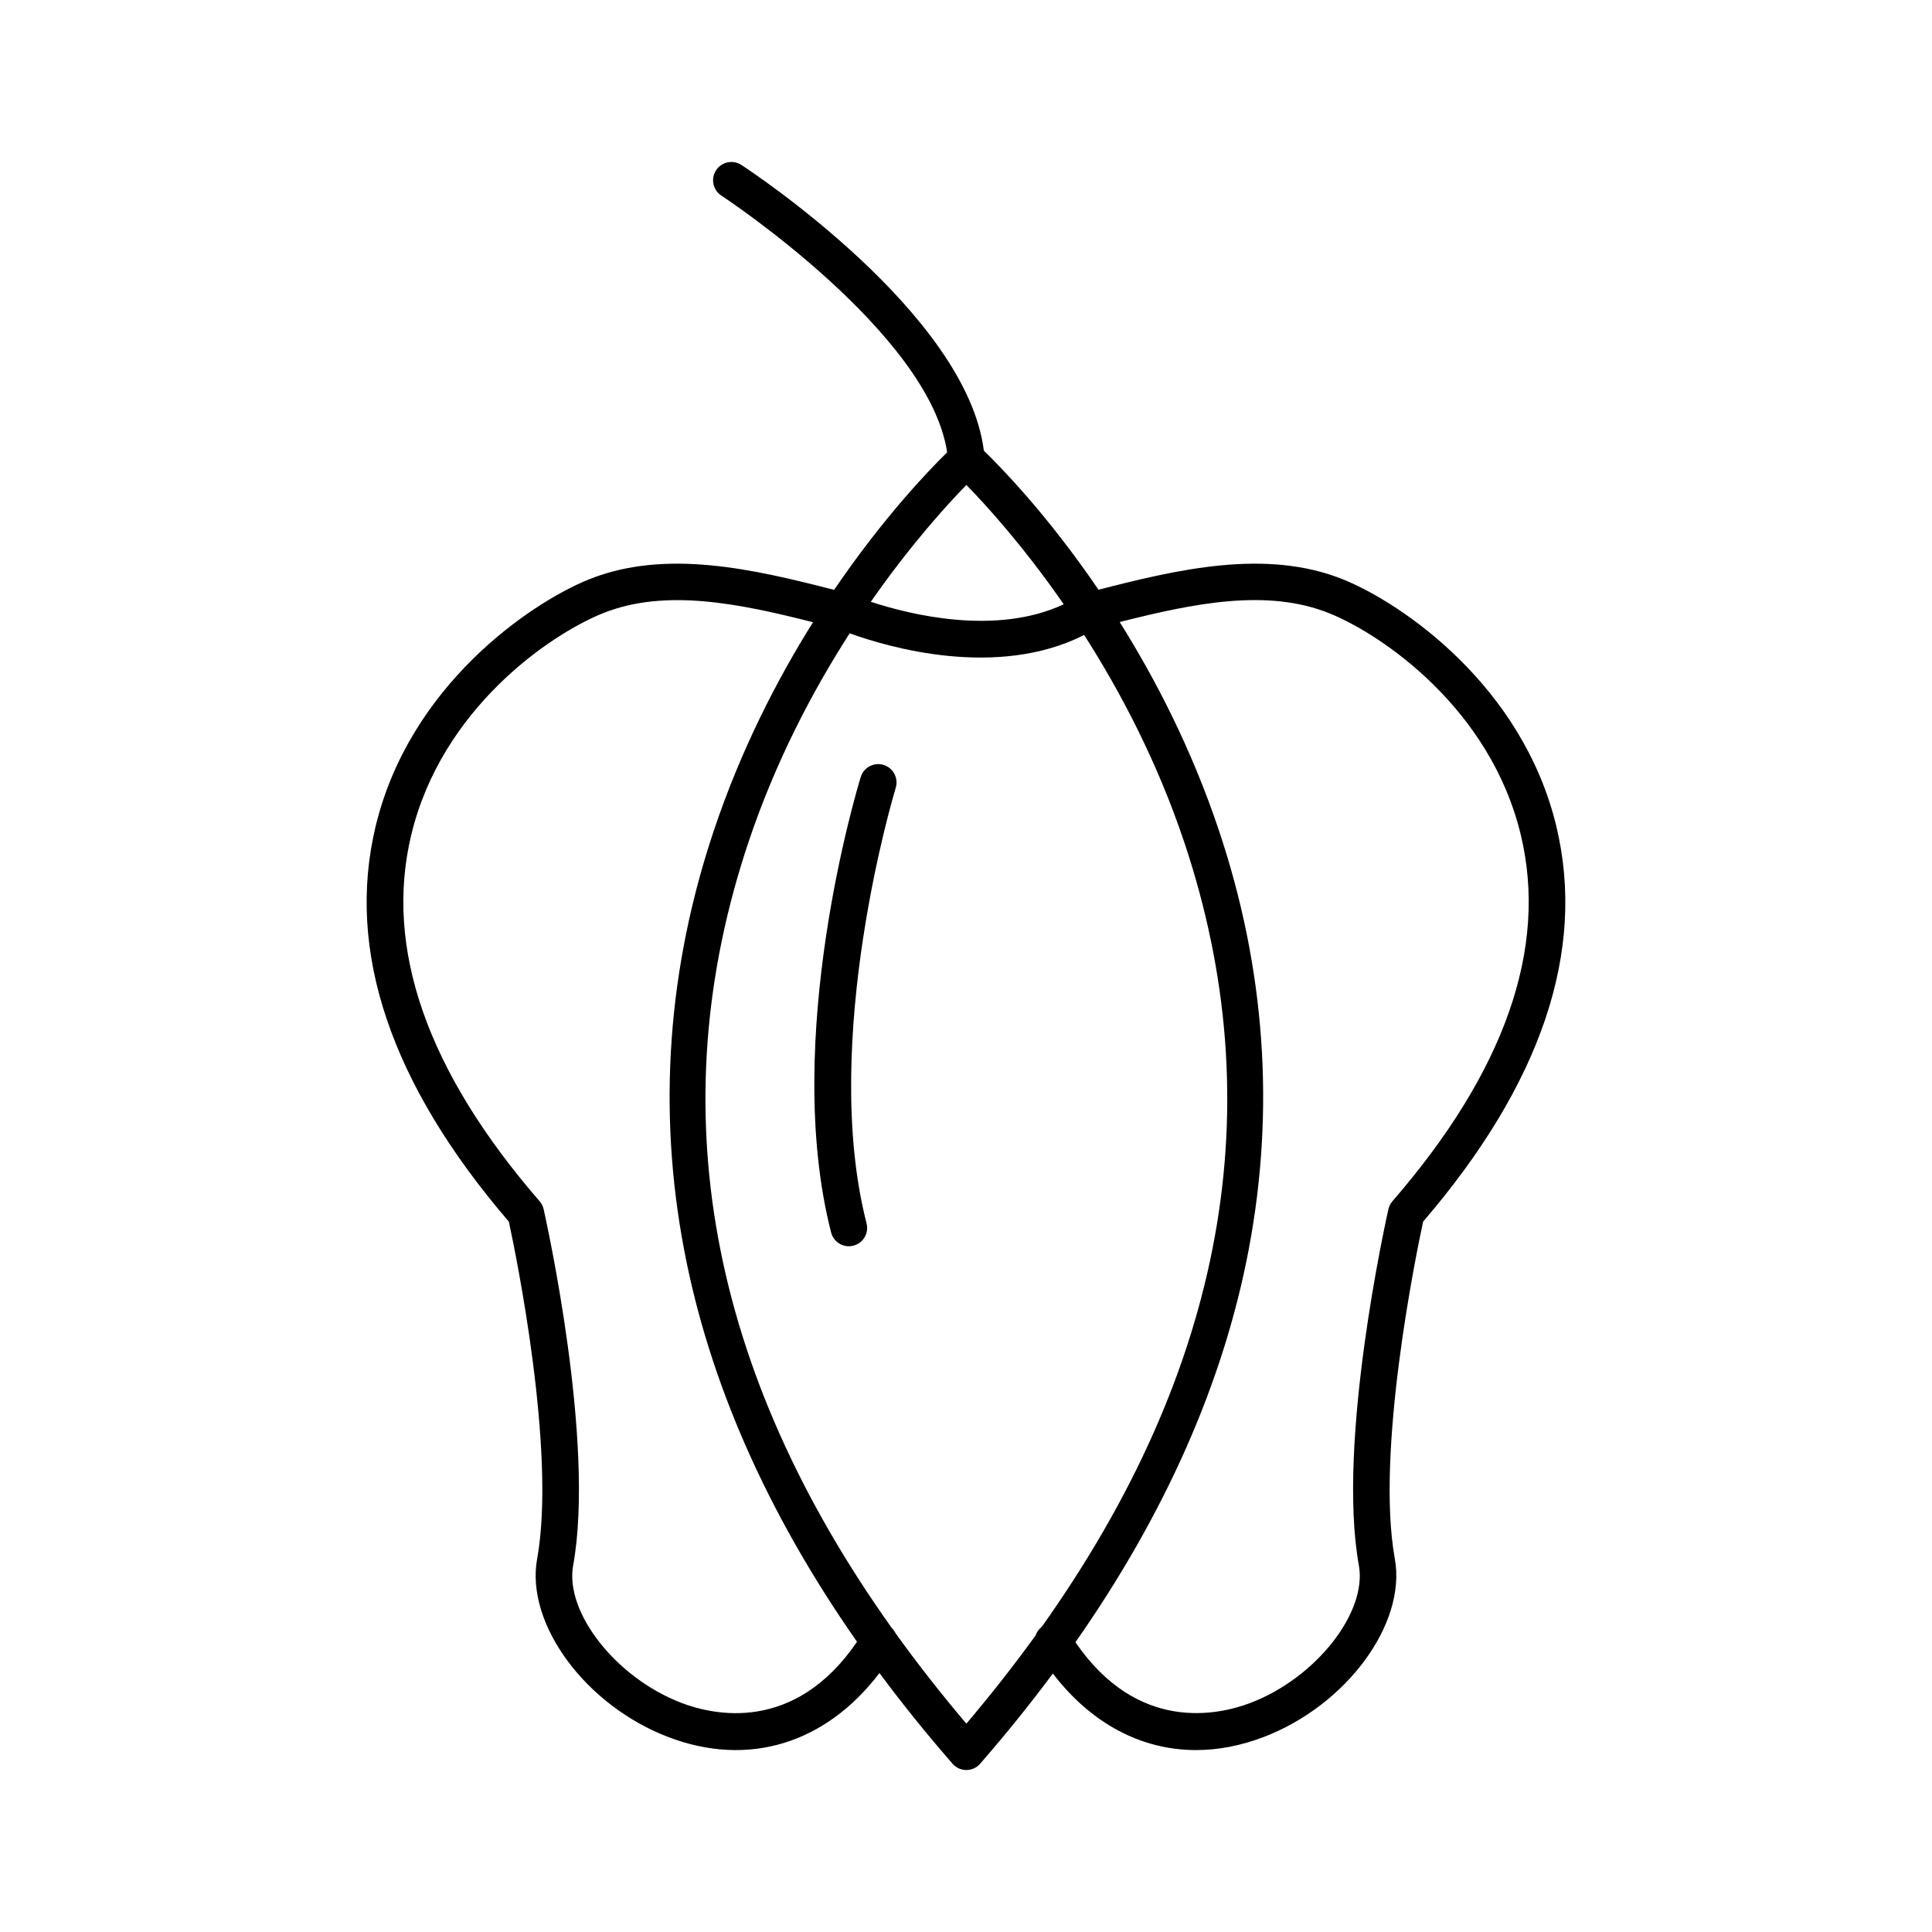 <?xml version="1.0" encoding="UTF-8"?>
<!-- Uploaded to: SVG Repo, www.svgrepo.com, Generator: SVG Repo Mixer Tools -->
<svg fill="#000000" width="800px" height="800px" version="1.1" viewBox="144 144 512 512" xmlns="http://www.w3.org/2000/svg">
 <g>
  <path d="m556.45 362.99c-8.957-37.285-40.867-59.105-56.496-65.434-20.449-8.242-43.902-2.637-64.84 2.727-13.668-20.078-26.25-32.852-30.379-36.844-4.586-36.41-61.789-74.109-64.262-75.727-2.238-1.461-5.246-0.832-6.711 1.41-1.461 2.242-0.832 5.25 1.41 6.711 0.562 0.367 55.121 36.328 59.832 68.039-4.539 4.434-16.742 17.035-29.953 36.445-20.984-5.371-44.508-11.023-65.016-2.762-15.617 6.328-47.531 28.145-56.488 65.43-7.93 32.984 3.949 68.227 35.309 104.77 1.828 8.496 12.645 60.98 7.488 89.379-3.109 17.211 12.82 38.828 34.781 47.207 21.215 8.09 41.695 1.738 55.941-16.969 5.984 8.066 12.438 16.078 19.371 24.035 0.922 1.059 2.254 1.664 3.656 1.664 1.406 0 2.734-0.605 3.656-1.664 6.891-7.918 13.316-15.891 19.27-23.91 10.16 13.273 23.461 20.289 37.945 20.289 5.82 0 11.828-1.133 17.898-3.449 21.961-8.379 37.898-29.996 34.789-47.211-5.16-28.398 5.664-80.891 7.488-89.375 31.363-36.535 43.238-71.777 35.309-104.76zm-156.35-90.469c4.953 5.059 14.938 15.941 25.797 31.617-17.938 8.402-40.703 2.762-51.121-0.656 10.676-15.312 20.441-25.973 25.324-30.961zm-75.512 322.76c-17.27-6.594-30.953-23.949-28.695-36.422 5.945-32.742-7.262-91.906-7.824-94.41-0.176-0.777-0.543-1.508-1.066-2.109-29.797-34.371-41.242-67.043-34.016-97.09 8.039-33.453 36.684-53.031 50.699-58.703 16.695-6.731 36.395-2.555 55.773 2.348-9.5 15.148-19.039 33.648-26.219 55.016-12.316 36.672-15 74.102-7.949 111.25 6.648 35.066 22.027 69.895 45.828 103.93-16.543 24.238-37.906 19.488-46.531 16.195zm75.508 5.504c-6.75-7.969-13.008-15.961-18.777-23.977-0.238-0.492-0.559-0.945-0.961-1.336-48.633-68.262-61.449-138.12-38.066-208.11 7.234-21.648 17.145-40.391 26.879-55.523 10.379 3.742 39.074 12.117 62.141 0.438 9.578 14.965 19.301 33.414 26.461 54.719 23.512 69.984 10.816 139.85-37.68 208.11-0.781 0.598-1.336 1.387-1.633 2.273-5.652 7.824-11.77 15.629-18.363 23.406zm111.85-136.34c-0.562 2.504-13.77 61.668-7.828 94.402 2.254 12.48-11.426 29.84-28.695 36.426-8.613 3.285-29.918 8.027-46.422-16.062 23.852-34.082 39.262-68.957 45.918-104.06 7.043-37.145 4.367-74.574-7.949-111.25-7.184-21.387-16.73-39.898-26.242-55.055 19.32-4.883 38.949-9.023 55.594-2.309 14.02 5.68 42.668 25.262 50.703 58.707 7.227 30.047-4.223 62.715-34.012 97.09-0.527 0.605-0.891 1.332-1.066 2.109z"/>
  <path d="m378.16 346.71c-2.559-0.785-5.269 0.648-6.055 3.211-0.867 2.812-21.016 69.363-7.848 120.7 0.559 2.191 2.527 3.648 4.691 3.648 0.398 0 0.805-0.051 1.211-0.156 2.594-0.664 4.156-3.305 3.492-5.898-12.48-48.652 7.516-114.77 7.723-115.43 0.781-2.57-0.656-5.285-3.215-6.07z"/>
 </g>
</svg>